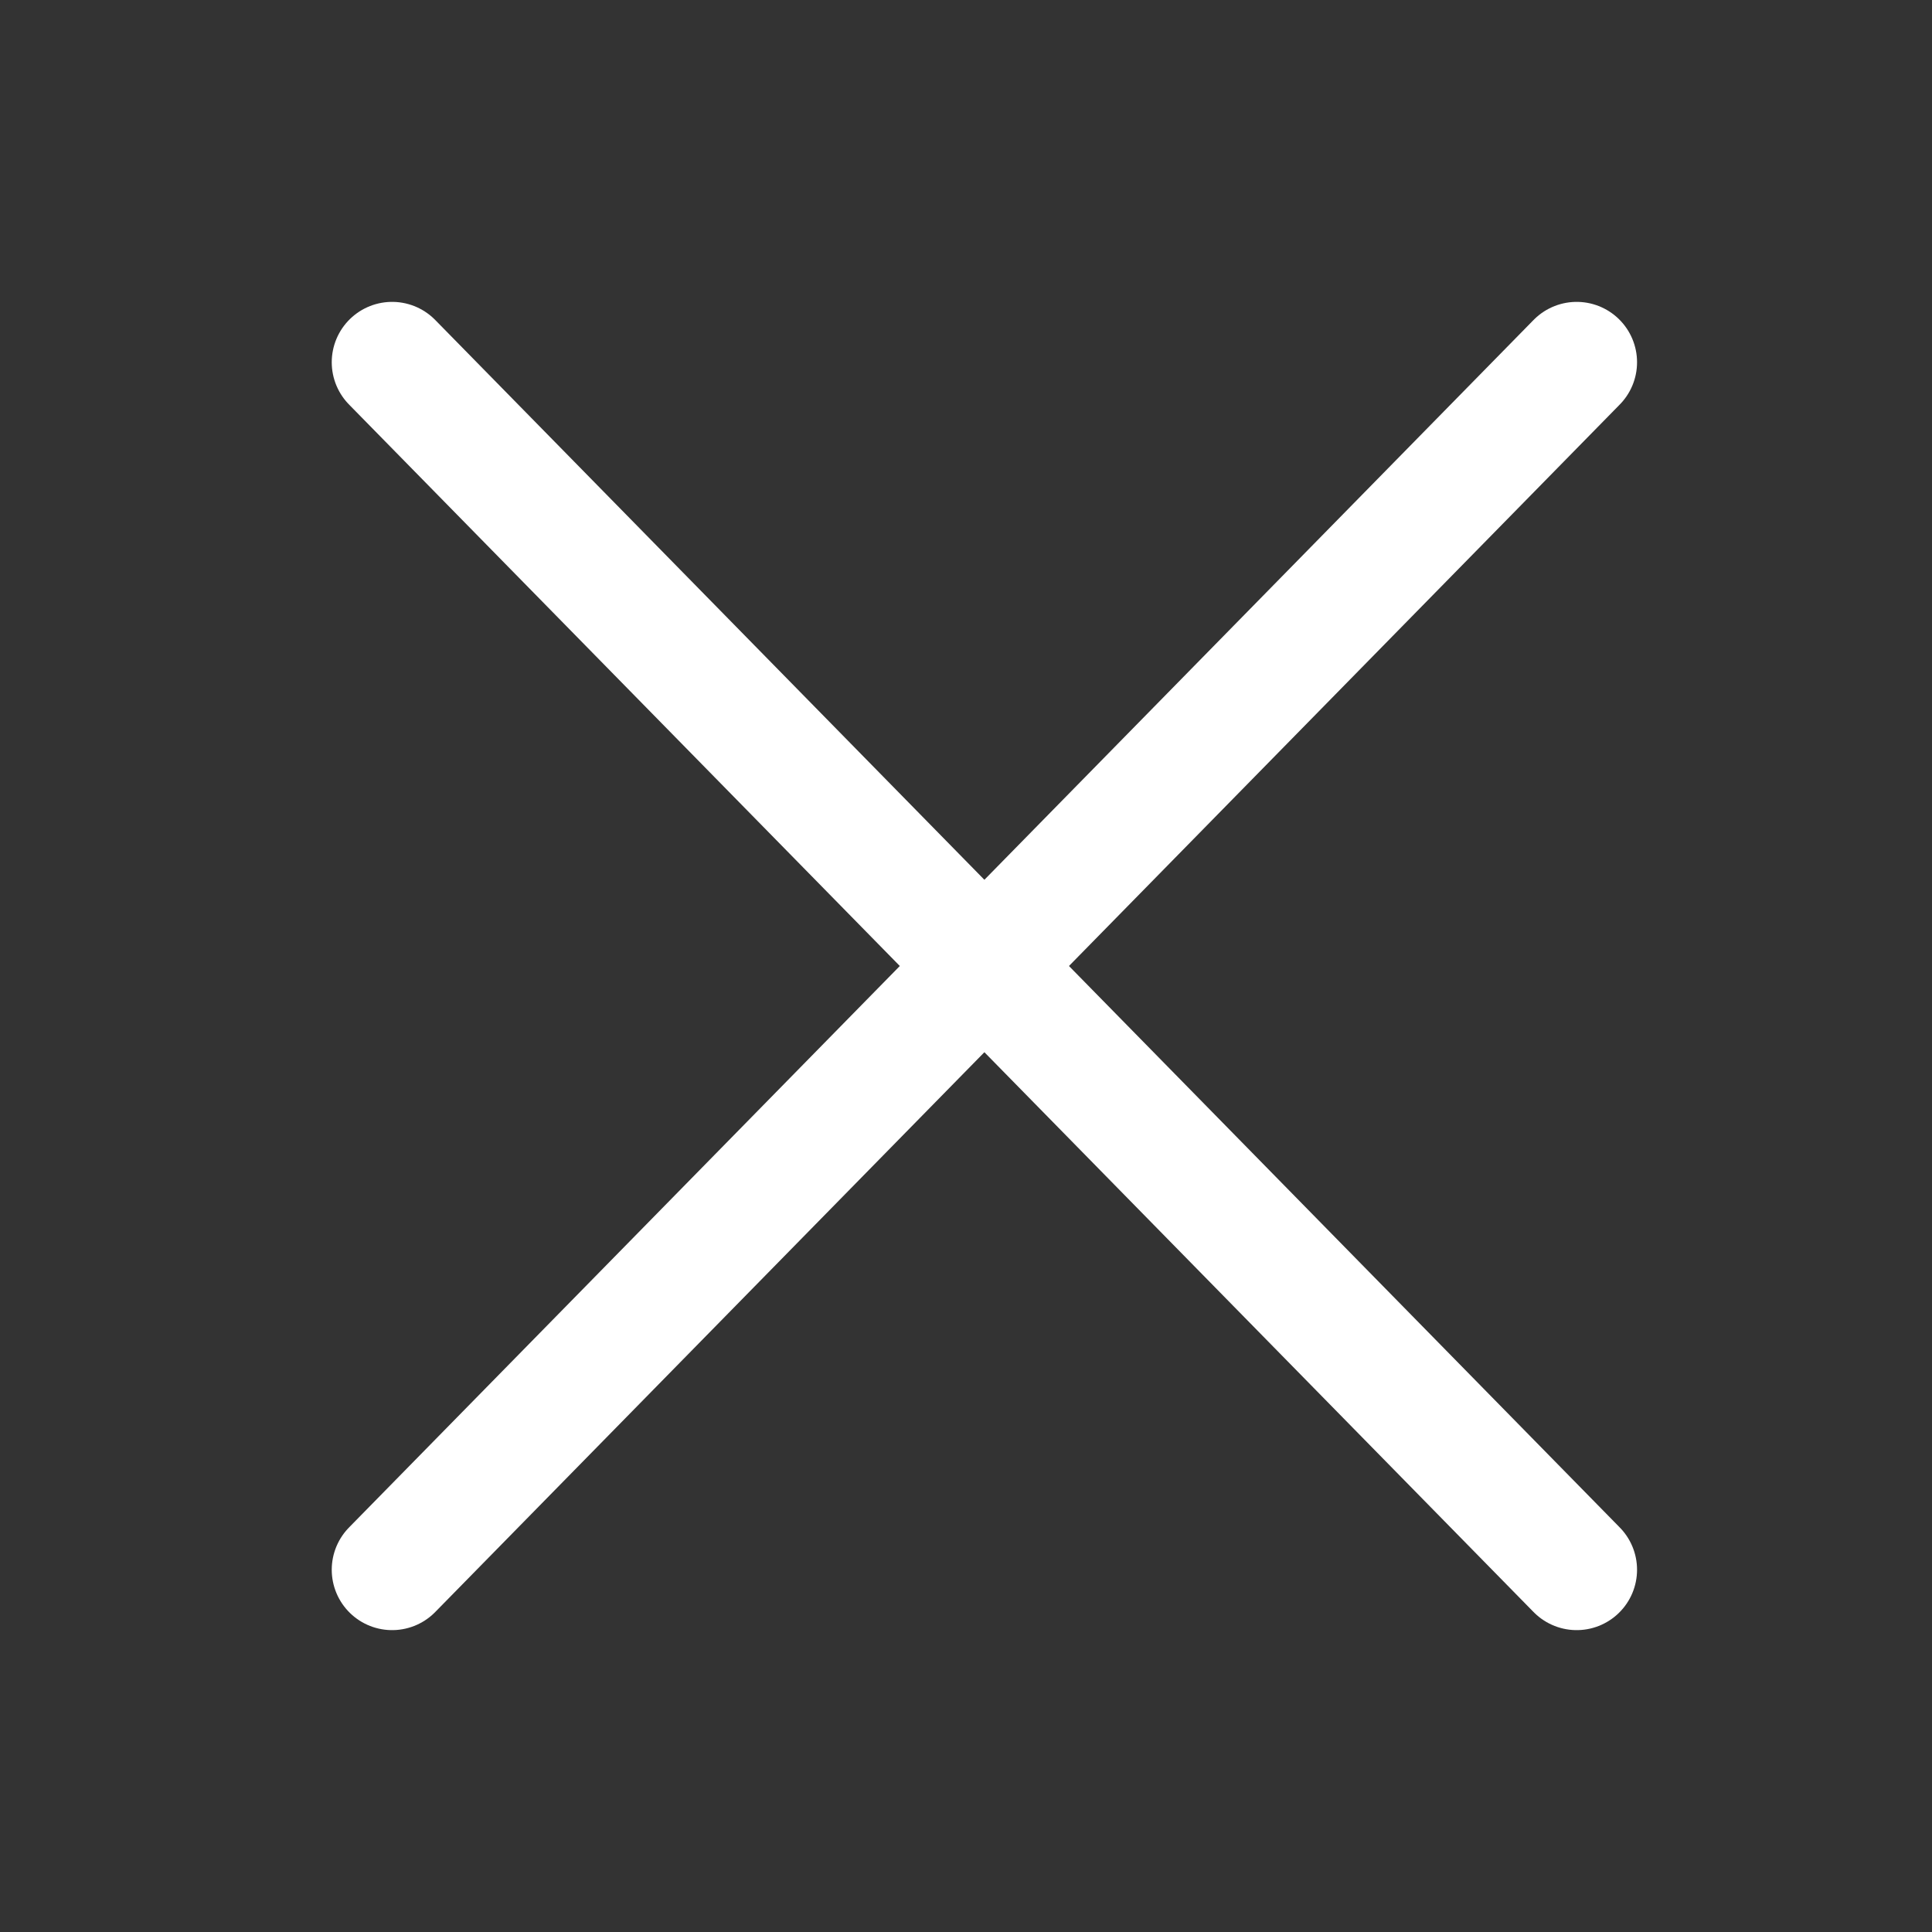 <svg width="24" height="24" viewBox="0 0 24 24" fill="none" xmlns="http://www.w3.org/2000/svg">
<rect x="0" y="0" width="24" height="24" fill="#333333" stroke="none"/>
<path d="M19.586 4.5L4.871 19.5" stroke="white" stroke-width="1.5" stroke-miterlimit="10" stroke-linecap="round"/>
<path d="M4.871 4.5L19.586 19.5" stroke="white" stroke-width="1.5" stroke-miterlimit="10" stroke-linecap="round"/>
</svg>
